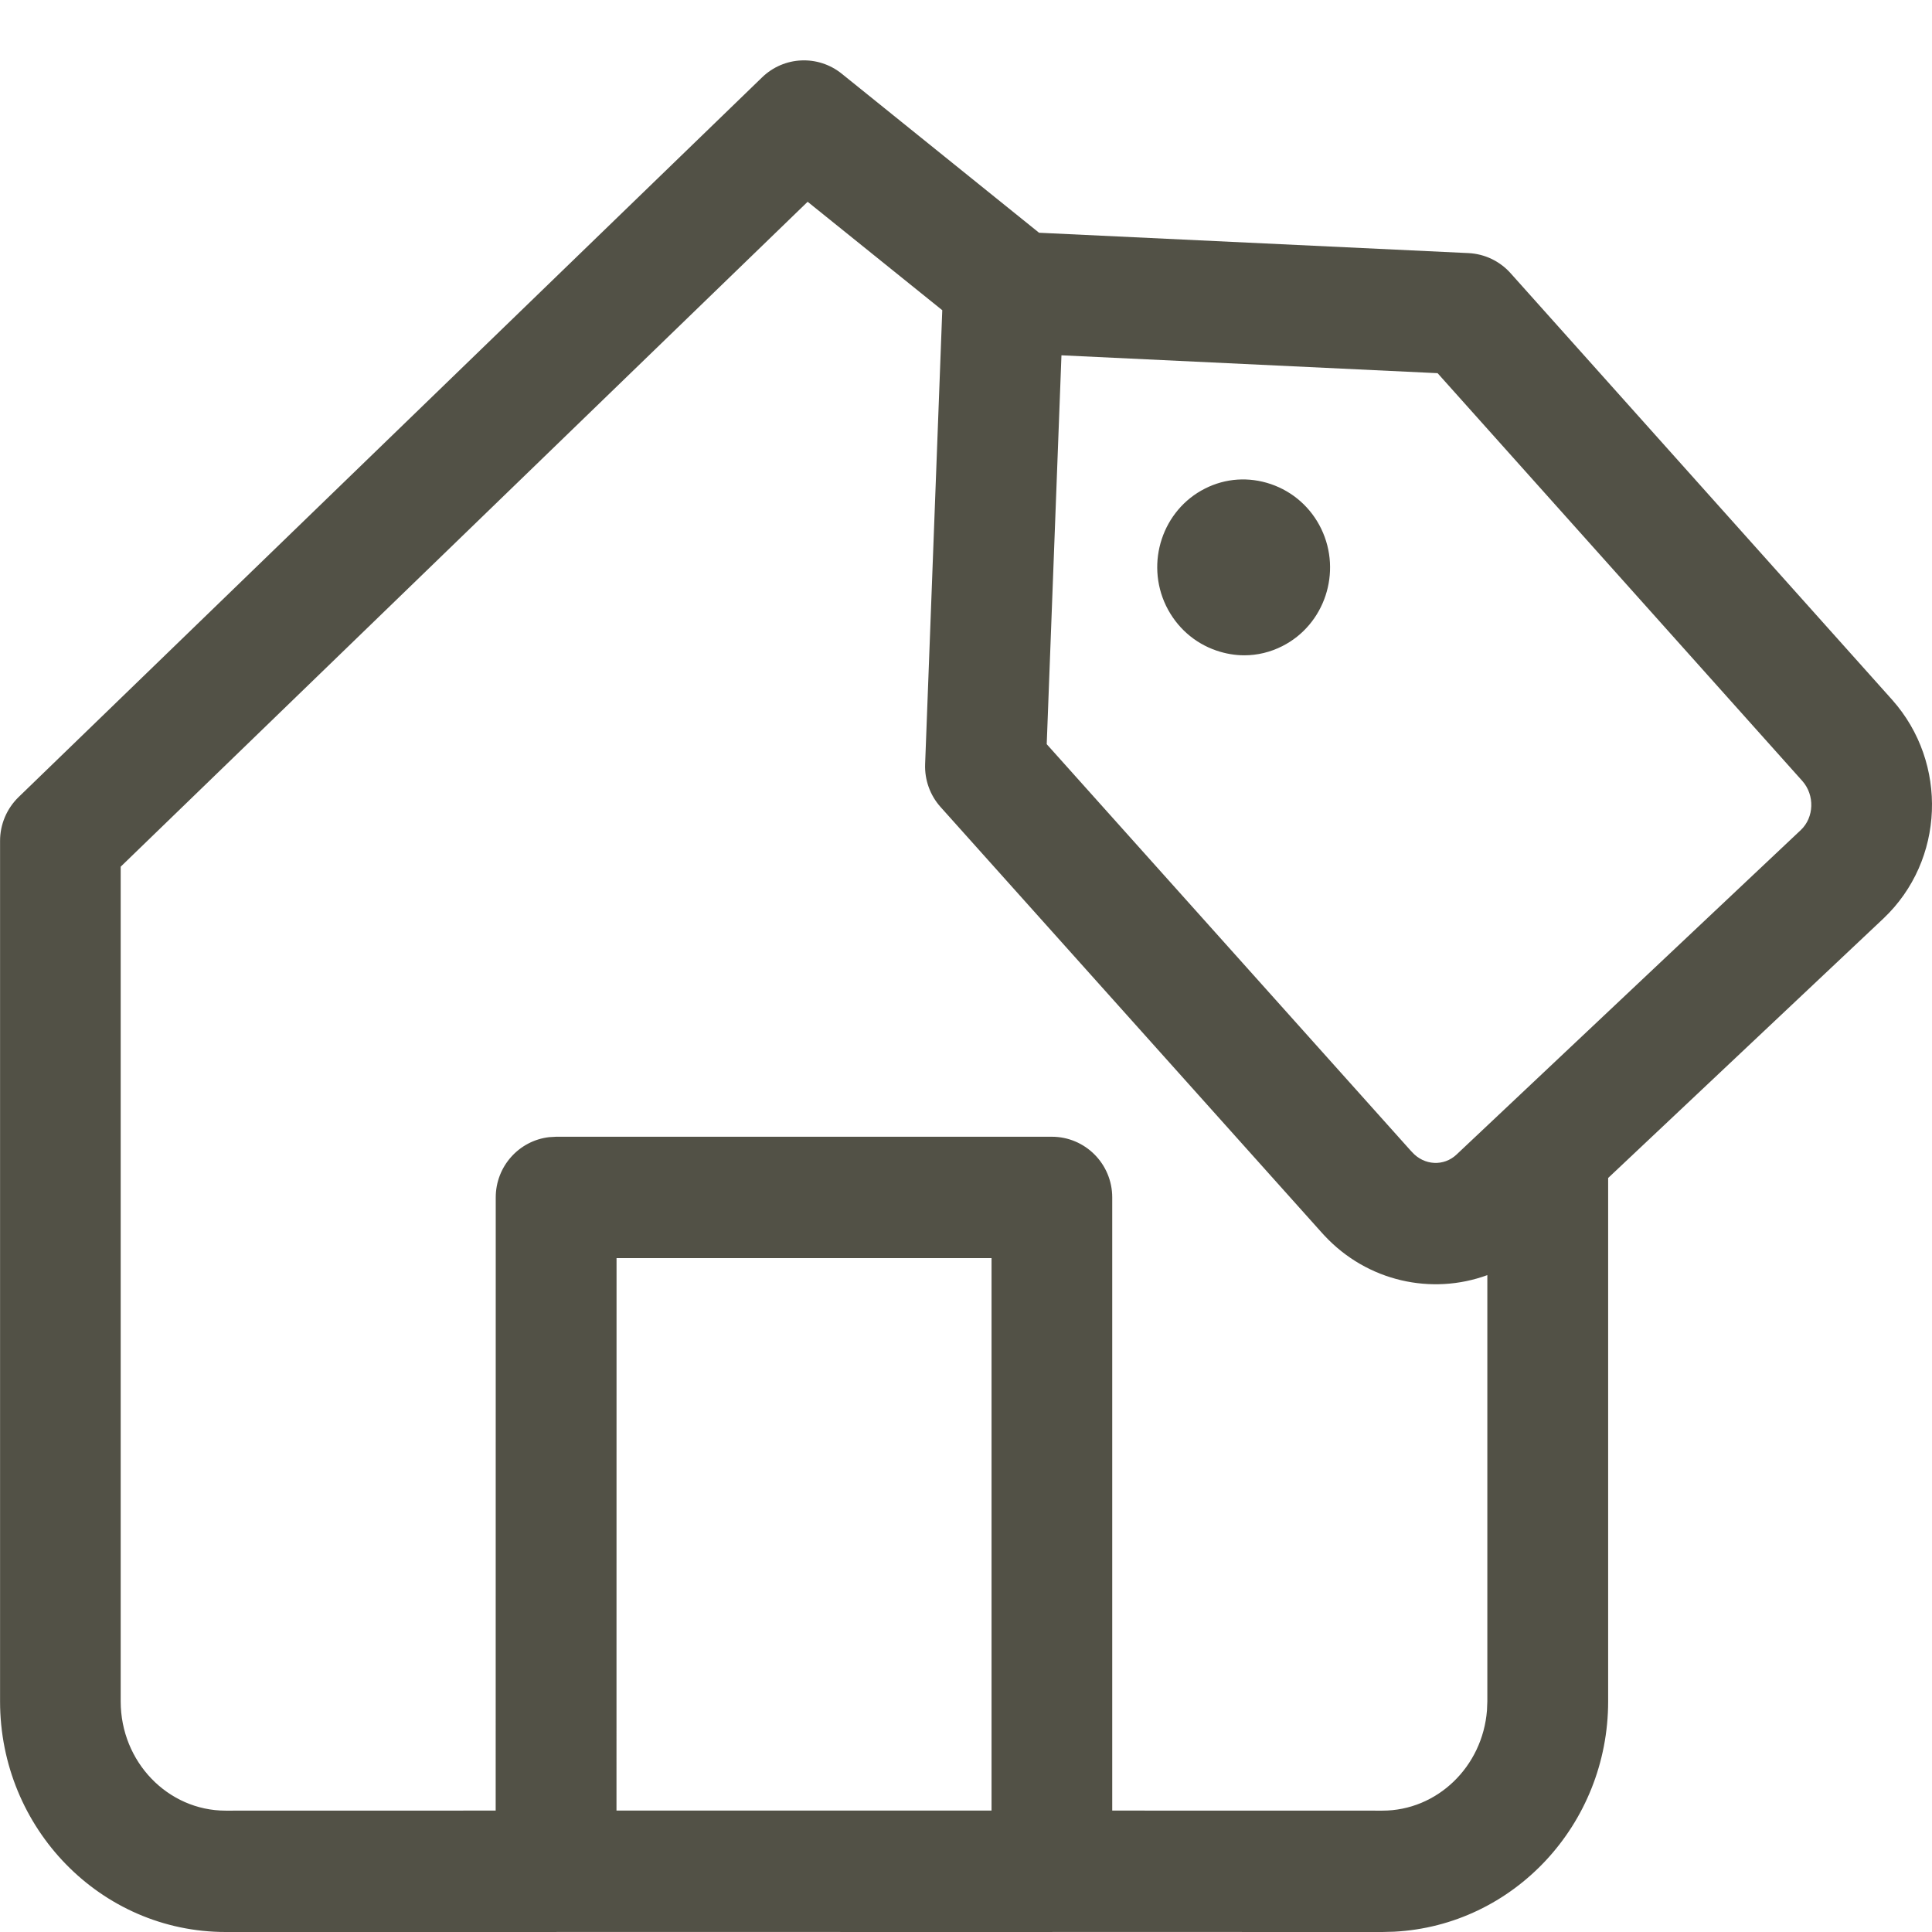 <svg height="32" viewBox="0 0 32 32" width="32" xmlns="http://www.w3.org/2000/svg"><path d="m12.623 1.281c.362-.351.927-.376 1.319-.06l3.268 2.634 7.112.337c.267.013.518.132.697.332l6.323 7.069c.929 1.046.868 2.657-.143 3.617l-.002.002-4.561 4.299 0 8.669c0 2.038-1.566 3.712-3.545 3.815l-.193.005-5.458-.001-.017.001c-.006 0-.011-0-.017-0l-8.178-.001-.016.001c-.006 0-.012-0-.017-0l-5.457-0c-2.069 0-3.737-1.716-3.737-3.82v-14.253c0-.273.111-.534.306-.724zm.754 2.061-11.378 11.013v13.825c0 1.004.783 1.81 1.738 1.81l4.473-.001.001-10.156c0-.515.386-.94.883-.998l.117-.007h8.211c.552 0 1 .45 1 1.005l-0 10.156 4.475.001c.906 0 1.659-.727 1.732-1.661l.006-.149 0-7.06c-.92.337-1.989.108-2.701-.658-.012-.012-.024-.025-.035-.038l-6.32-7.057c-.174-.194-.266-.449-.256-.711l.284-7.518zm3.046 17.496h-6.211l-.001 9.151h6.212zm1.158-14.953-.244 6.441 6.022 6.725c.01.01.019.02.029.031.201.224.527.24.738.04l5.702-5.375c.219-.207.233-.577.024-.812l-6.041-6.754zm2.378 2.207c.34-.172.724-.198 1.09-.074.366.125.664.388.835.741.346.718.057 1.588-.645 1.943-.199.101-.414.152-.63.152-.154 0-.31-.027-.46-.078-.367-.125-.663-.389-.835-.741-.347-.718-.057-1.589.645-1.943z" fill="#525146" fill-rule="evenodd"/></svg>